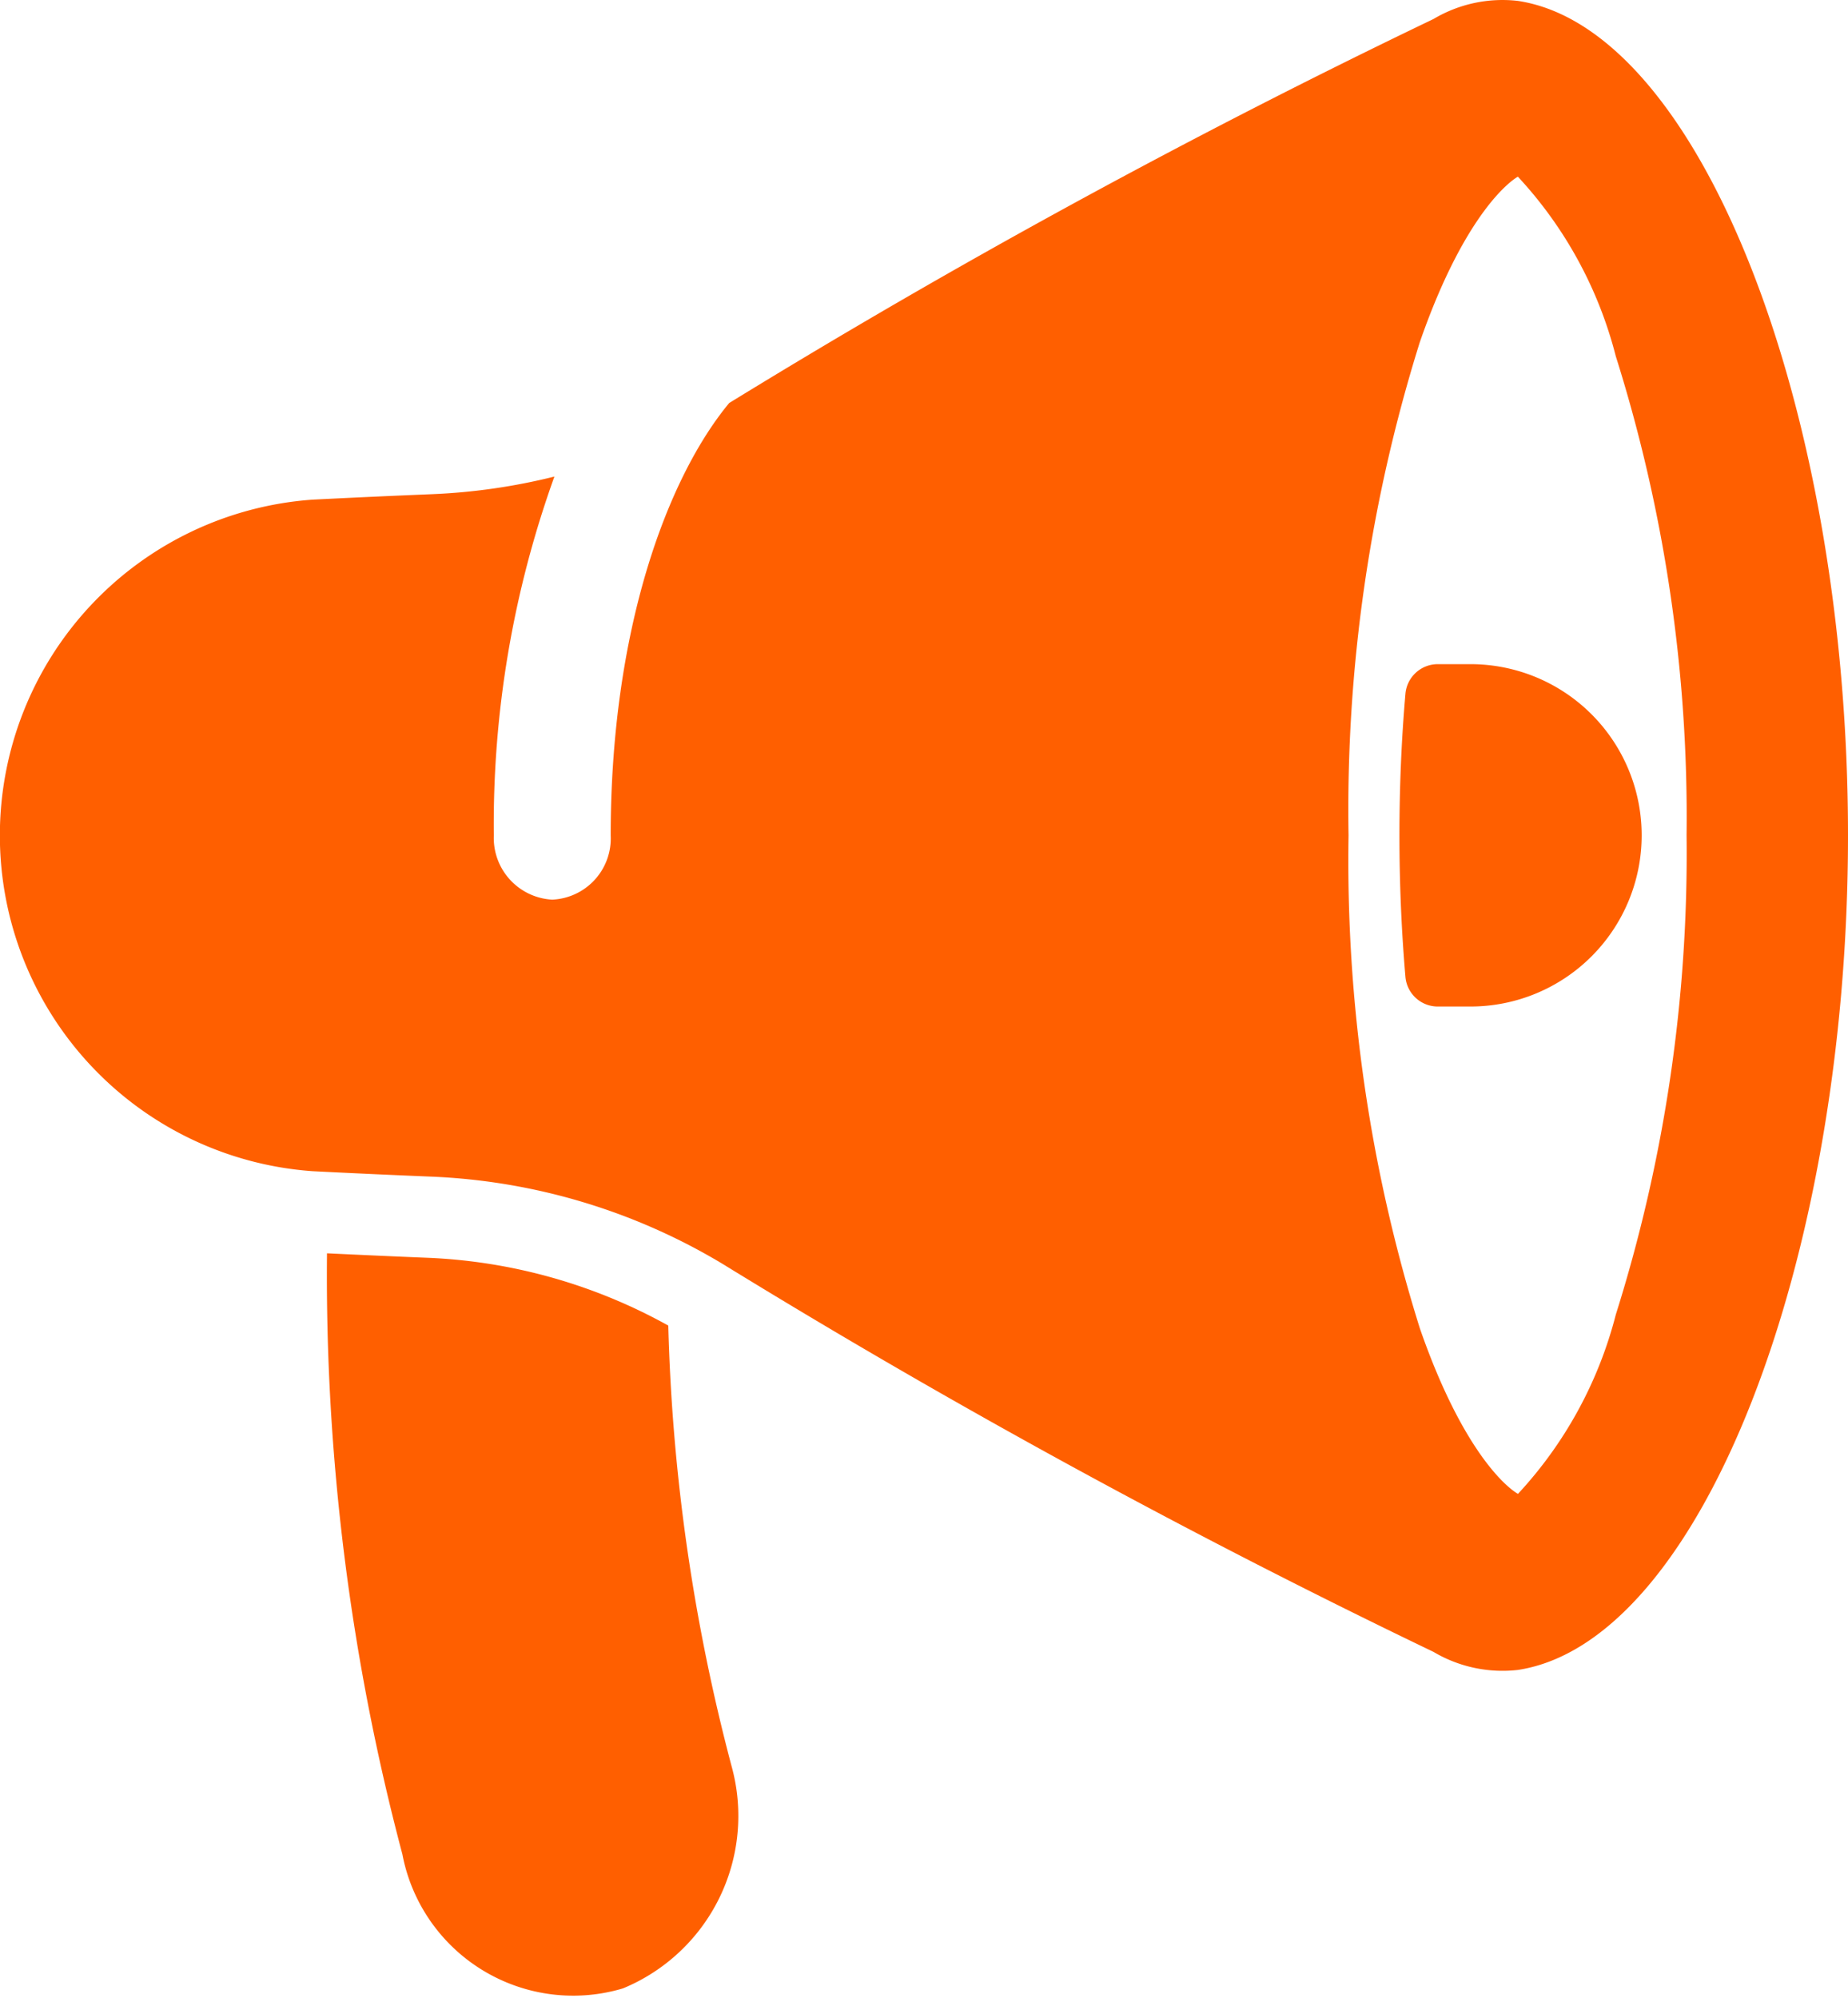 <svg xmlns="http://www.w3.org/2000/svg" width="37" height="40.001" viewBox="0 0 37 40.001">
  <g id="Layer_9" data-name="Layer 9" transform="translate(0 -34.902)">
    <path id="パス_8925" data-name="パス 8925" d="M30.392,34.92a2.7,2.7,0,0,0-1.69.362A155.433,155.433,0,0,0,14.6,42.971c-1.243,1.5-2.373,4.544-2.373,8.66a1.226,1.226,0,0,1-1.17,1.284,1.237,1.237,0,0,1-1.17-1.284A20.556,20.556,0,0,1,11.1,44.444a12.162,12.162,0,0,1-2.46.353q-1.191.049-2.381.109a6.74,6.74,0,0,0,0,13.446q1.189.06,2.381.109A12.3,12.3,0,0,1,14.454,60.2,157.077,157.077,0,0,0,28.7,67.976a2.709,2.709,0,0,0,1.69.362C34.056,67.78,37,60.147,37,51.629S34.056,35.476,30.392,34.92Zm1.96,26.3a8.3,8.3,0,0,1-1.96,3.593c-.315-.186-1.161-1-1.964-3.314A31.3,31.3,0,0,1,27,51.629a31.3,31.3,0,0,1,1.426-9.873c.8-2.309,1.649-3.127,1.964-3.317a8.29,8.29,0,0,1,1.96,3.593,30.679,30.679,0,0,1,1.418,9.593A30.709,30.709,0,0,1,32.352,61.221Z" fill="#ff5f00"/>
    <path id="パス_8926" data-name="パス 8926" d="M316.81,185.338a3.427,3.427,0,0,0-3.427-3.428h-.654a.65.65,0,0,0-.649.594c-.08.921-.12,1.869-.12,2.834s.041,1.912.12,2.833a.65.65,0,0,0,.649.594h.654a3.428,3.428,0,0,0,3.427-3.428Z" transform="translate(-283.941 -133.71)" fill="#ff5f00"/>
    <path id="パス_8930" data-name="パス 8930" d="M79.7,313.747a10.83,10.83,0,0,0-4.808-1.357c-.672-.027-1.351-.058-2.025-.09a45.161,45.161,0,0,0,1.509,12.031,3.481,3.481,0,0,0,4.417,2.687,3.736,3.736,0,0,0,2.176-4.443,38.3,38.3,0,0,1-1.269-8.827Z" transform="translate(-66.32 -252.304)" fill="#ff5f00"/>
  </g>
</svg>
